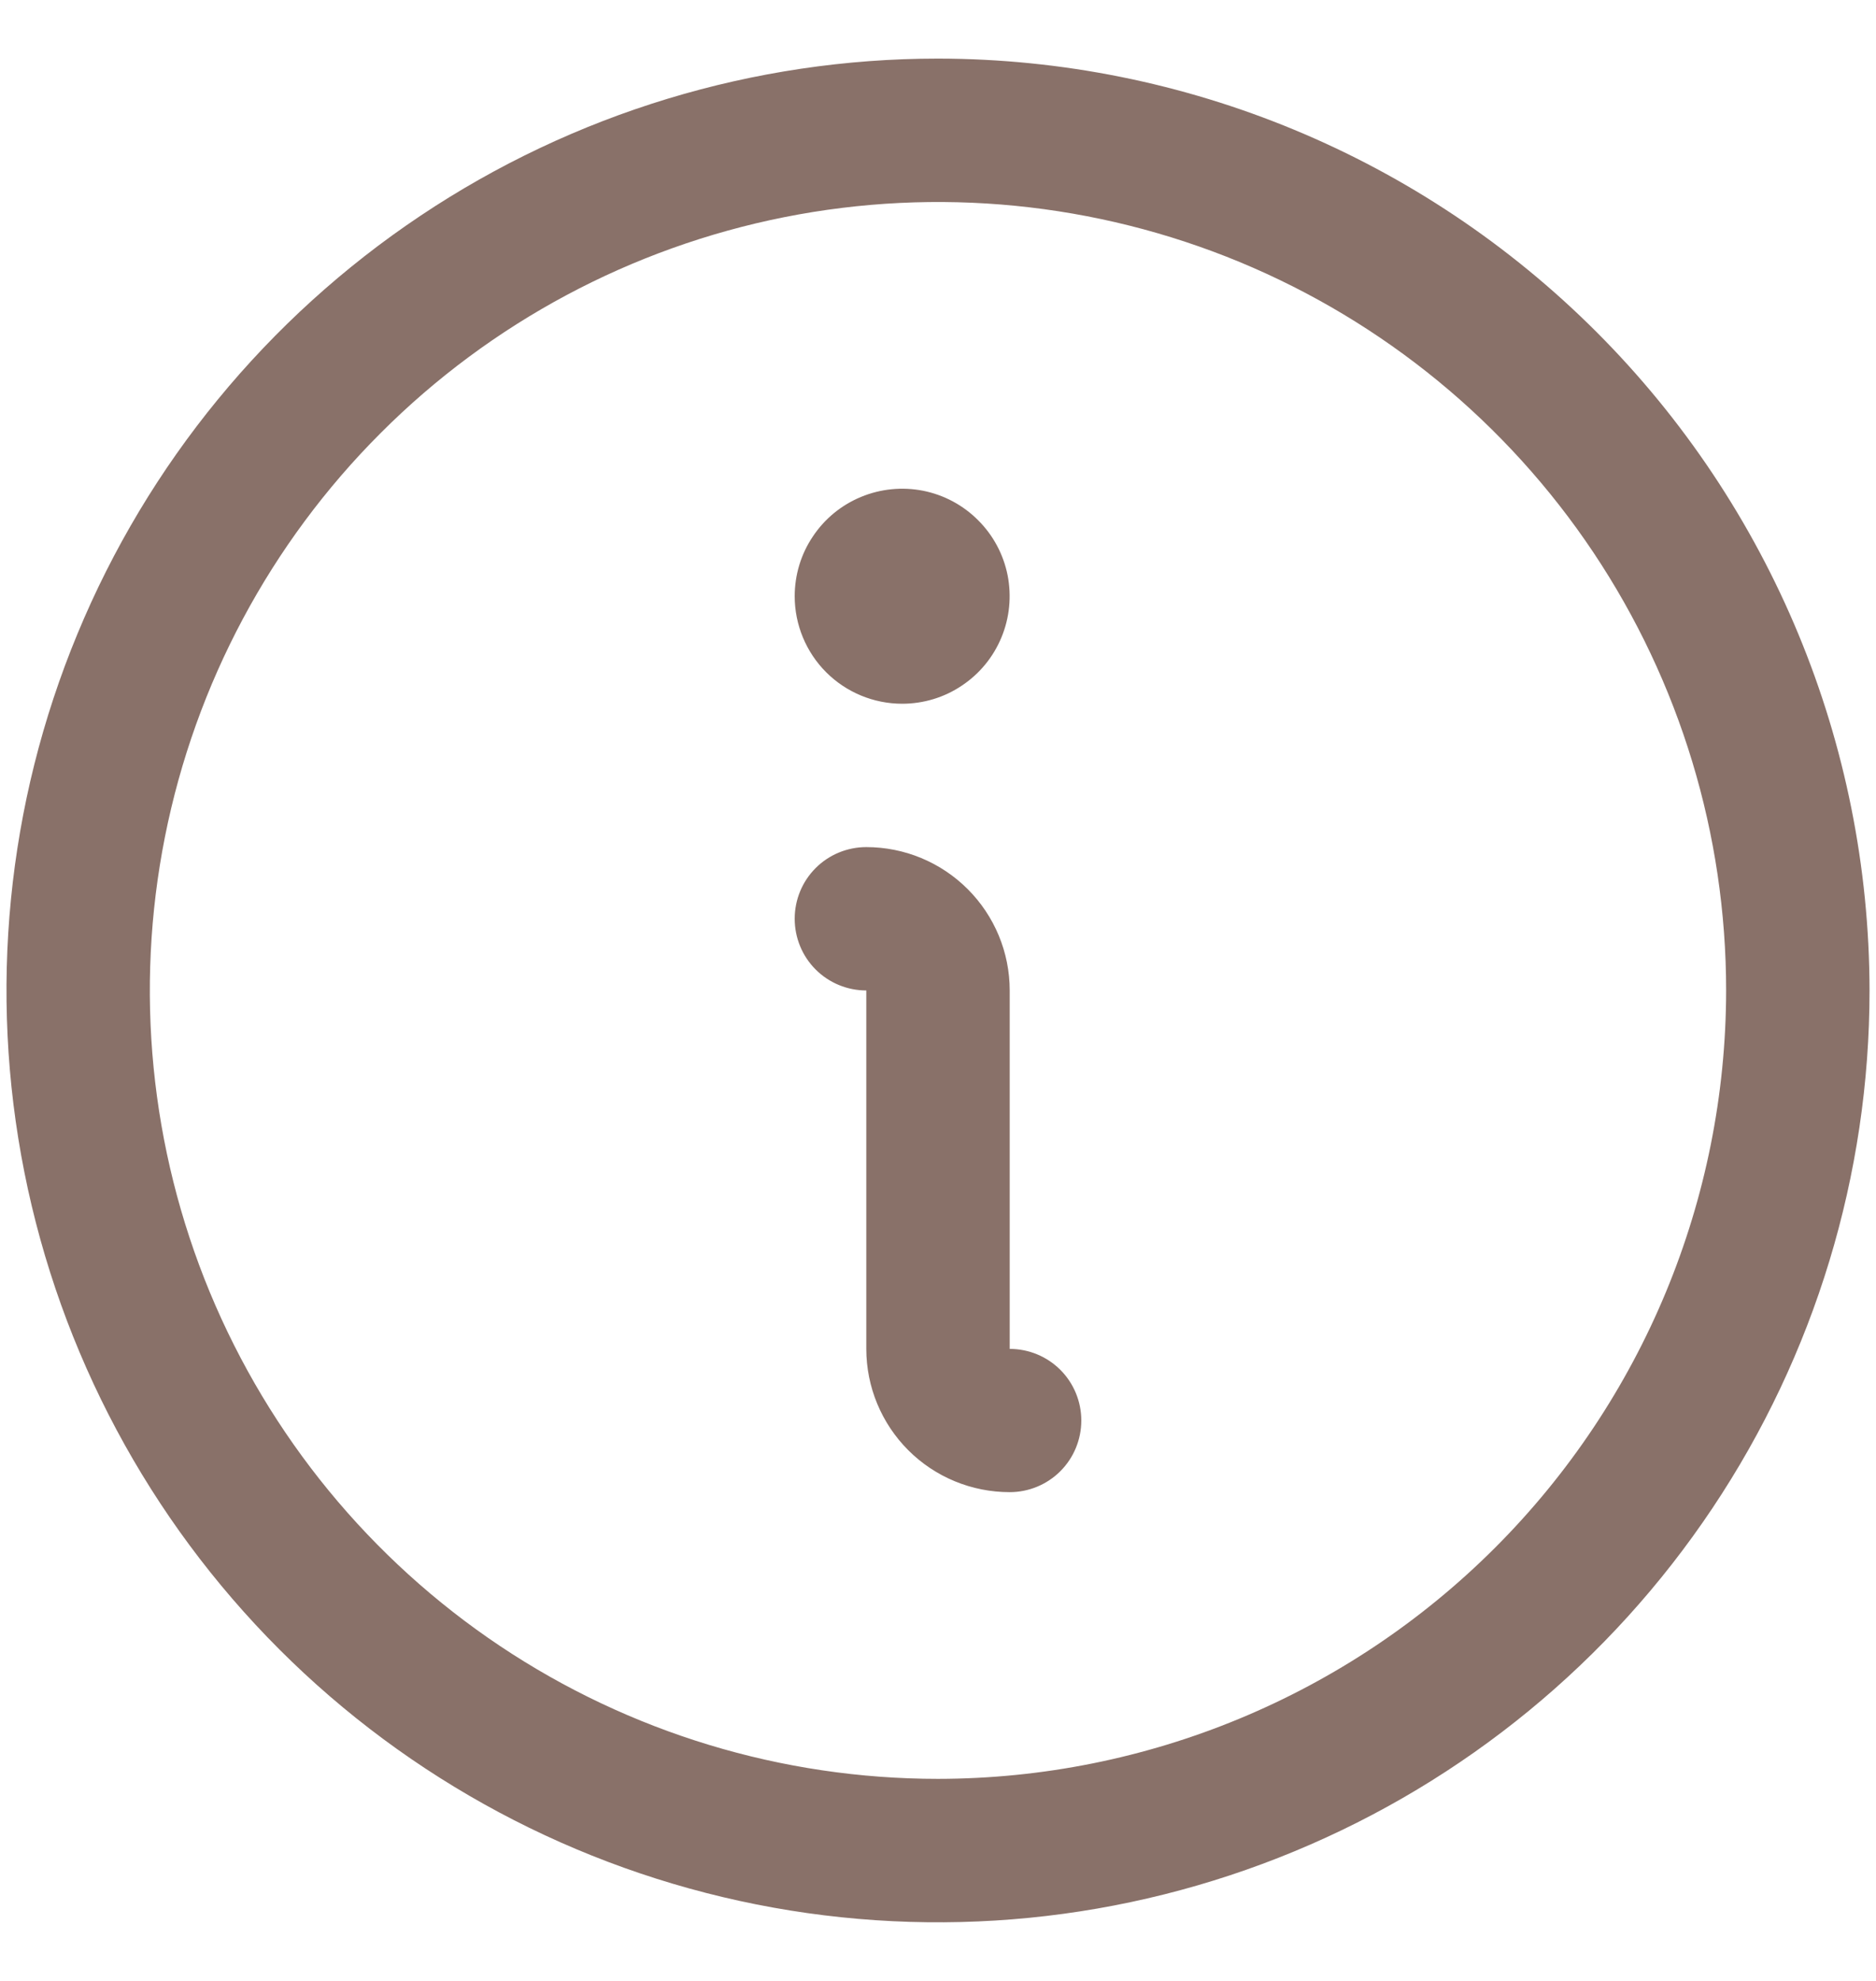 <svg width="18" height="19" viewBox="0 0 18 19" fill="none" xmlns="http://www.w3.org/2000/svg">
<path d="M9 0.562C7.232 0.562 5.504 1.087 4.035 2.069C2.565 3.051 1.419 4.447 0.743 6.08C0.066 7.713 -0.111 9.51 0.234 11.244C0.579 12.977 1.43 14.57 2.68 15.82C3.93 17.07 5.523 17.921 7.256 18.266C8.99 18.611 10.787 18.434 12.42 17.757C14.053 17.081 15.449 15.935 16.431 14.465C17.413 12.996 17.938 11.268 17.938 9.5C17.935 7.13 16.993 4.859 15.317 3.183C13.641 1.507 11.37 0.565 9 0.562ZM9 17.062C7.504 17.062 6.042 16.619 4.798 15.788C3.555 14.957 2.586 13.776 2.013 12.394C1.441 11.012 1.291 9.492 1.583 8.025C1.875 6.558 2.595 5.21 3.653 4.153C4.71 3.095 6.058 2.375 7.525 2.083C8.992 1.791 10.512 1.941 11.894 2.513C13.276 3.086 14.457 4.055 15.288 5.298C16.119 6.542 16.562 8.004 16.562 9.5C16.56 11.505 15.763 13.427 14.345 14.845C12.927 16.263 11.005 17.06 9 17.062ZM10.375 13.625C10.375 13.807 10.303 13.982 10.174 14.111C10.045 14.24 9.87 14.312 9.688 14.312C9.323 14.312 8.973 14.168 8.715 13.91C8.457 13.652 8.312 13.302 8.312 12.938V9.5C8.13 9.5 7.955 9.428 7.826 9.299C7.697 9.17 7.625 8.995 7.625 8.812C7.625 8.63 7.697 8.455 7.826 8.326C7.955 8.197 8.13 8.125 8.312 8.125C8.677 8.125 9.027 8.27 9.285 8.528C9.543 8.786 9.688 9.135 9.688 9.5V12.938C9.87 12.938 10.045 13.01 10.174 13.139C10.303 13.268 10.375 13.443 10.375 13.625ZM7.625 5.719C7.625 5.515 7.685 5.315 7.799 5.146C7.912 4.976 8.073 4.844 8.262 4.766C8.45 4.688 8.657 4.668 8.857 4.707C9.057 4.747 9.241 4.845 9.385 4.99C9.53 5.134 9.628 5.318 9.668 5.518C9.707 5.718 9.687 5.925 9.609 6.113C9.531 6.302 9.399 6.463 9.229 6.576C9.06 6.69 8.86 6.75 8.656 6.75C8.383 6.75 8.12 6.641 7.927 6.448C7.734 6.255 7.625 5.992 7.625 5.719Z" fill="#897169"/>
</svg>

